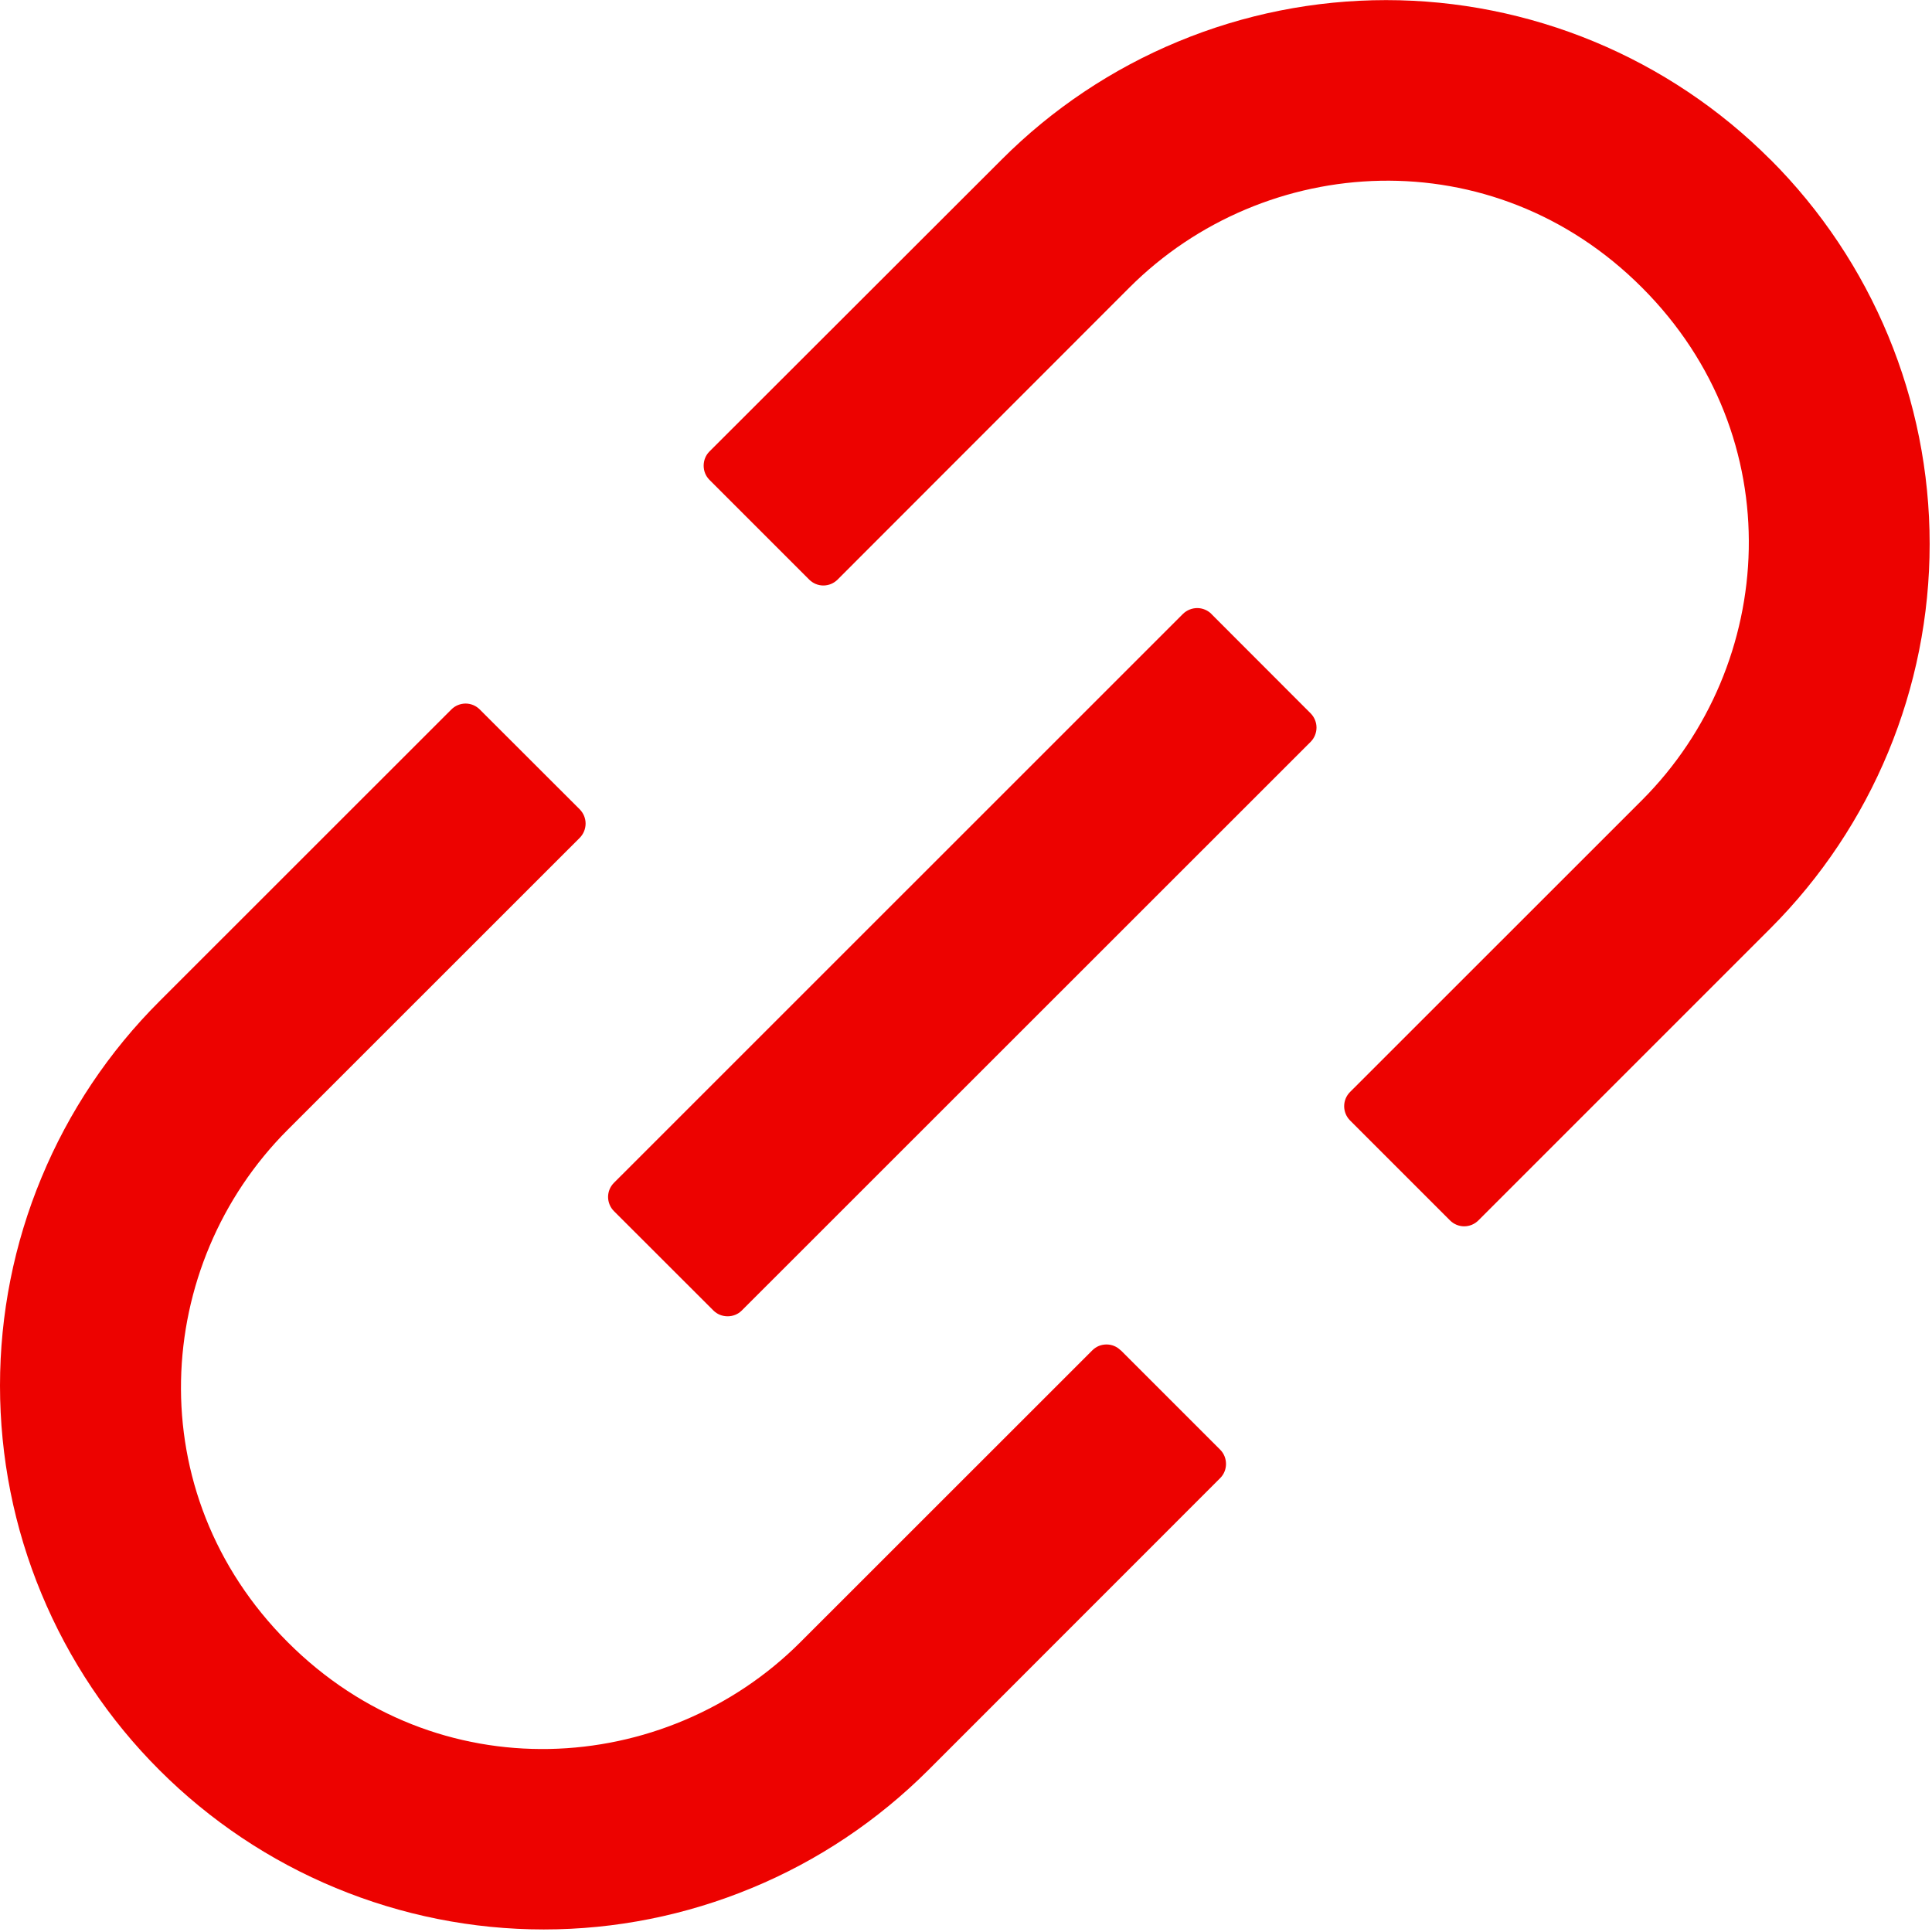 <svg width="19" height="19" viewBox="0 0 19 19" fill="none" xmlns="http://www.w3.org/2000/svg">
<g clip-path="url(#clip0_102_20)">
<path d="M11.02 13.279C10.983 13.242 10.934 13.222 10.882 13.222C10.829 13.222 10.78 13.242 10.743 13.279L7.871 16.15C6.541 17.48 4.298 17.62 2.83 16.15C1.36 14.68 1.501 12.439 2.83 11.11L5.702 8.239C5.738 8.202 5.759 8.152 5.759 8.099C5.759 8.047 5.738 7.997 5.702 7.96L4.718 6.977C4.681 6.94 4.631 6.919 4.579 6.919C4.527 6.919 4.476 6.94 4.439 6.977L1.568 9.847C1.071 10.343 0.677 10.932 0.408 11.581C0.138 12.23 0 12.925 0 13.627C0 14.329 0.138 15.025 0.408 15.674C0.677 16.322 1.071 16.912 1.568 17.408C2.064 17.904 2.654 18.299 3.302 18.567C3.951 18.836 4.646 18.975 5.348 18.975C6.051 18.975 6.746 18.836 7.394 18.567C8.043 18.299 8.632 17.904 9.129 17.408L12 14.536C12.037 14.499 12.057 14.449 12.057 14.397C12.057 14.345 12.037 14.294 12 14.257L11.022 13.279H11.02ZM17.41 1.568C18.413 2.571 18.977 3.931 18.977 5.349C18.977 6.768 18.413 8.128 17.41 9.131L14.539 12.002C14.502 12.039 14.452 12.06 14.399 12.06C14.347 12.06 14.297 12.039 14.26 12.002L13.277 11.019C13.24 10.982 13.219 10.931 13.219 10.879C13.219 10.826 13.24 10.776 13.277 10.739L16.148 7.869C17.478 6.538 17.618 4.298 16.148 2.828C14.68 1.357 12.437 1.498 11.107 2.828L8.237 5.7C8.2 5.737 8.15 5.758 8.097 5.758C8.045 5.758 7.995 5.737 7.958 5.7L6.977 4.719C6.94 4.682 6.92 4.632 6.92 4.58C6.92 4.527 6.94 4.477 6.977 4.44L9.851 1.569C10.347 1.072 10.936 0.678 11.585 0.409C12.233 0.14 12.928 0.001 13.631 0.001C14.333 0.001 15.028 0.14 15.677 0.409C16.325 0.678 16.914 1.072 17.41 1.569V1.568ZM11.912 6.037L12.89 7.016C12.926 7.053 12.947 7.103 12.947 7.155C12.947 7.208 12.926 7.258 12.89 7.295L7.295 12.888C7.258 12.925 7.208 12.945 7.156 12.945C7.103 12.945 7.053 12.925 7.016 12.888L6.038 11.911C6.001 11.874 5.98 11.823 5.98 11.771C5.98 11.719 6.001 11.669 6.038 11.632L11.634 6.037C11.671 6.001 11.722 5.98 11.774 5.98C11.826 5.98 11.876 6.001 11.913 6.037H11.912Z" fill="#ED0200"/>
</g>
<defs>
<clipPath id="clip0_102_20">
<rect width="19" height="19" fill="white"/>
</clipPath>
</defs>
</svg>
